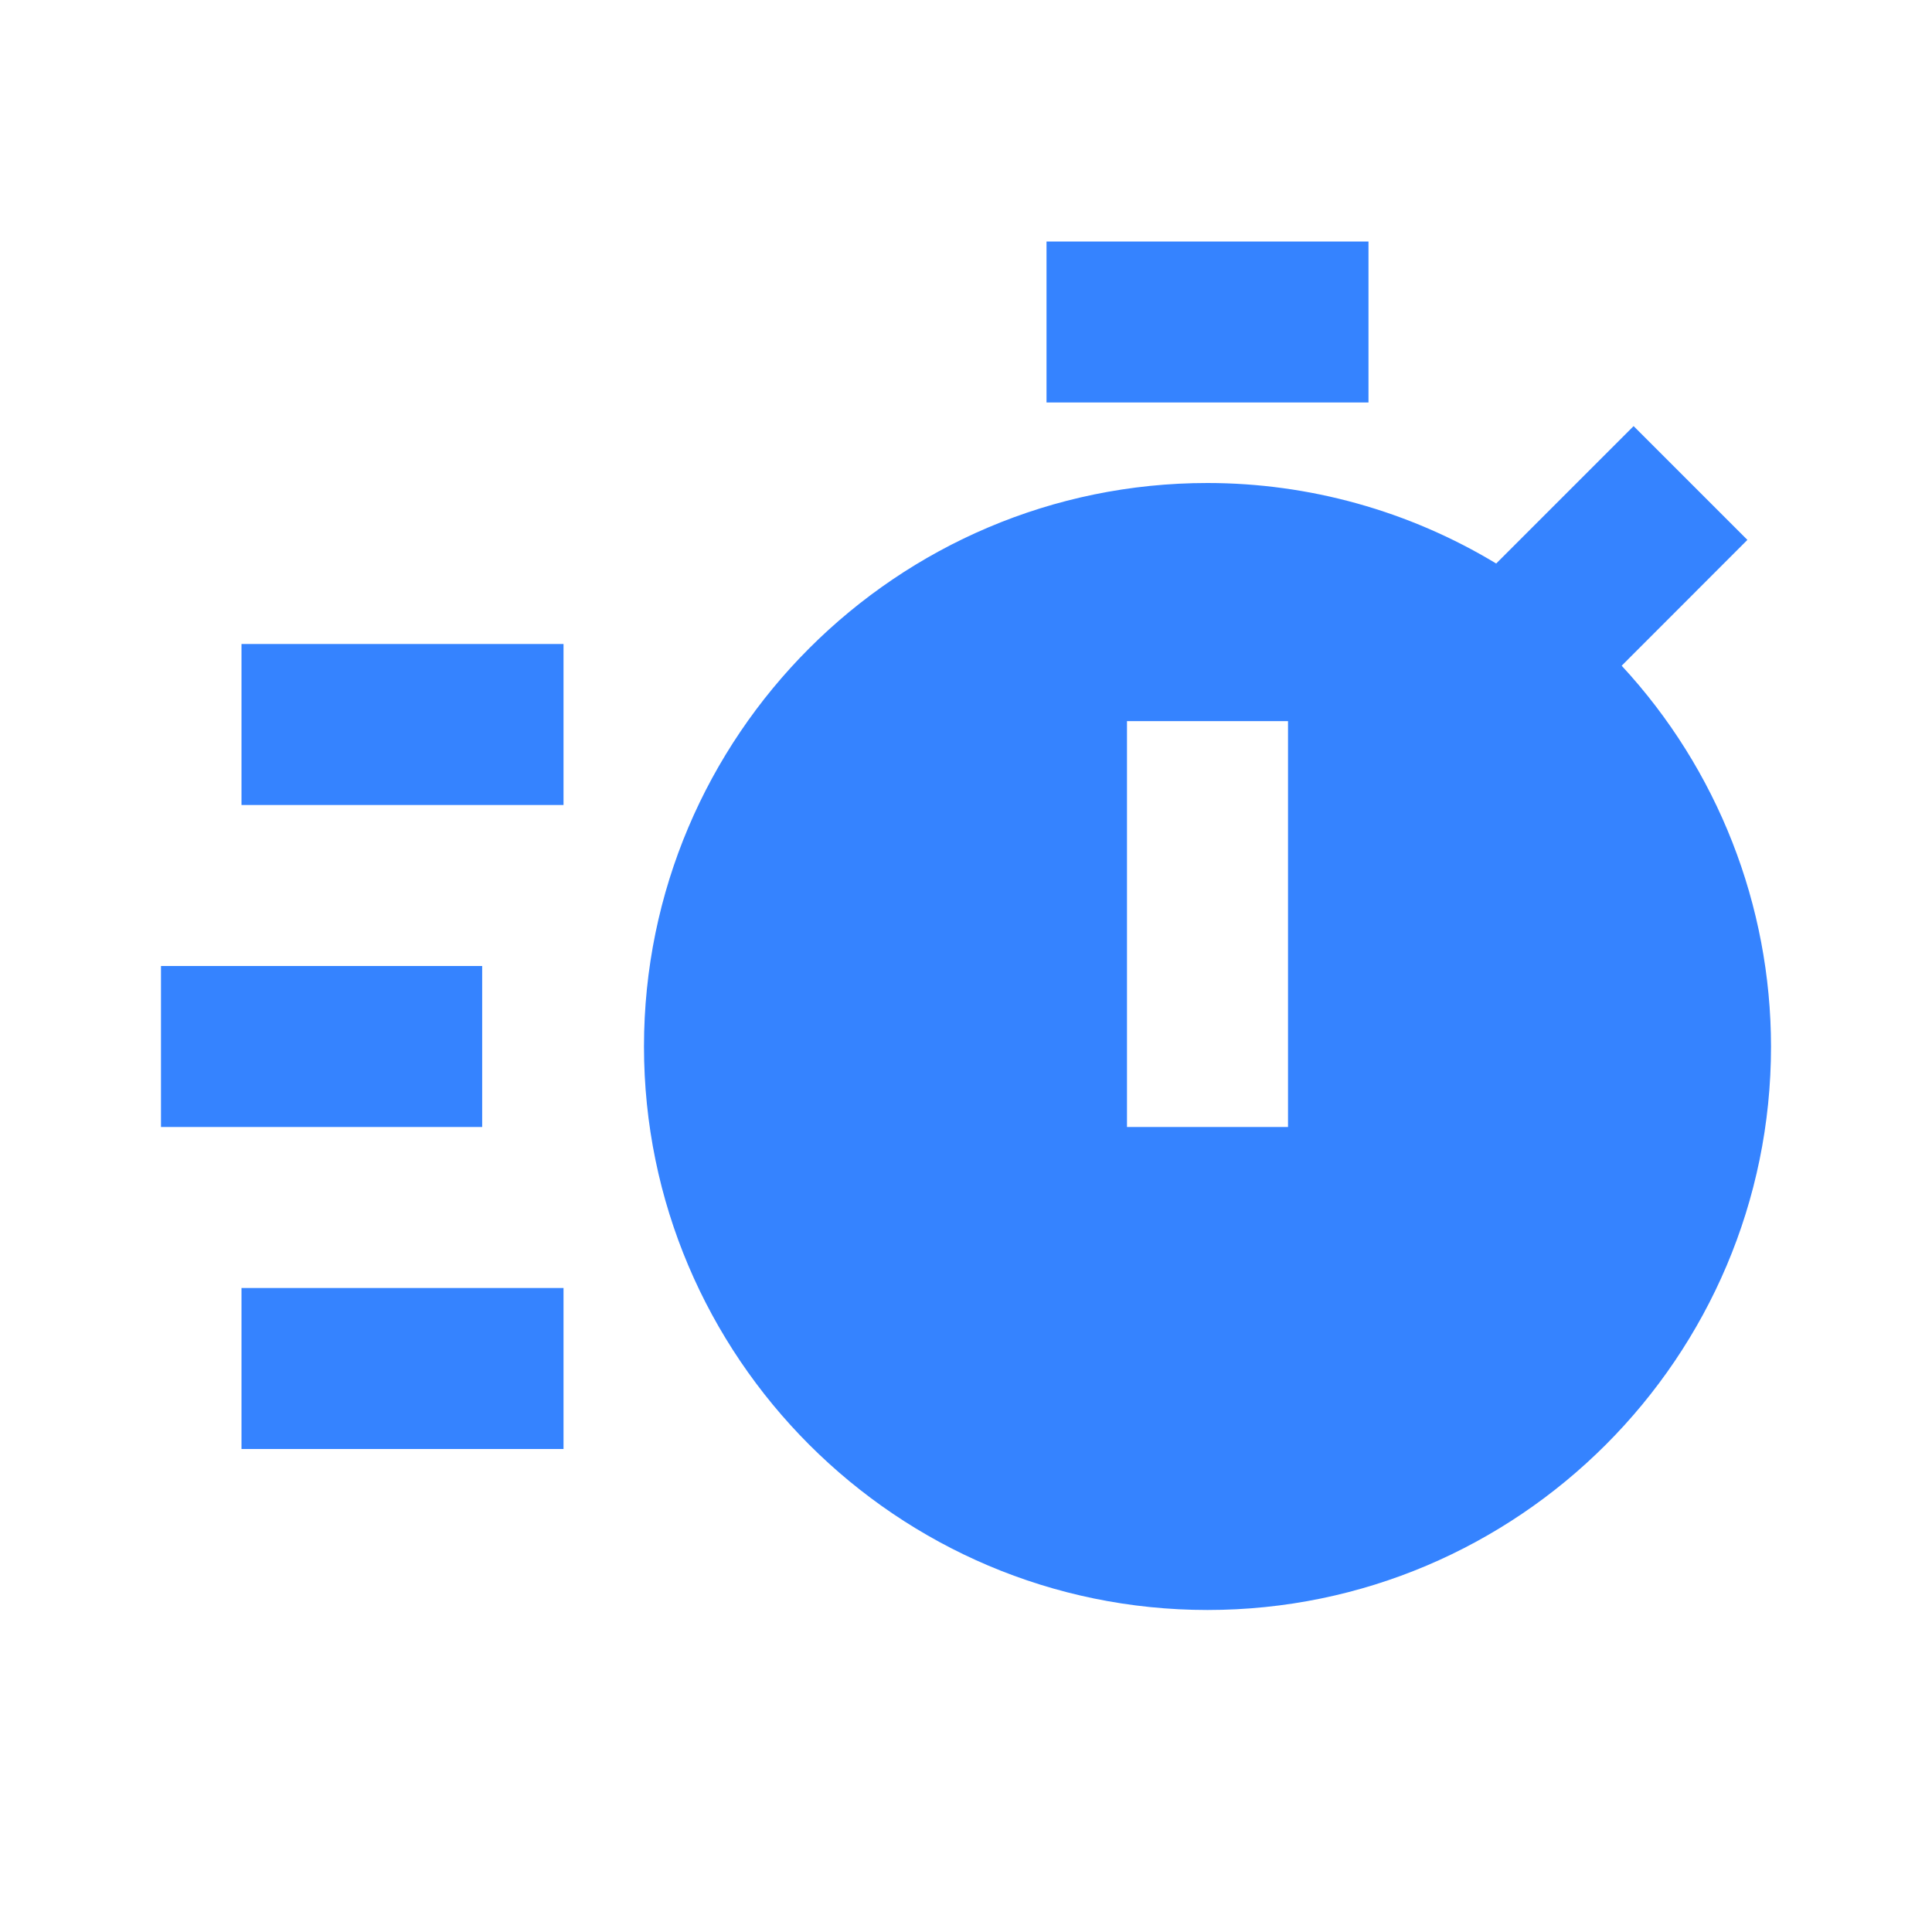 <svg width="40" height="40" viewBox="0 0 40 40" fill="none" xmlns="http://www.w3.org/2000/svg">
<path d="M21.667 5H28.333V8.333H21.667V5ZM5 13.333H11.667V16.667H5V13.333ZM5 26.667H11.667V30H5V26.667ZM3.333 20H9.983V23.333H3.333V20ZM36.178 11.178L33.822 8.822L30.977 11.667C29.174 10.577 27.107 10.001 25 10C18.568 10 13.333 15.235 13.333 21.667C13.333 28.098 18.568 33.333 25 33.333C31.432 33.333 36.667 28.098 36.667 21.667C36.665 18.743 35.561 15.928 33.575 13.783L36.178 11.178ZM26.667 23.333H23.333V14.93H26.667V23.333Z" fill="#3583FF"/>
</svg>
